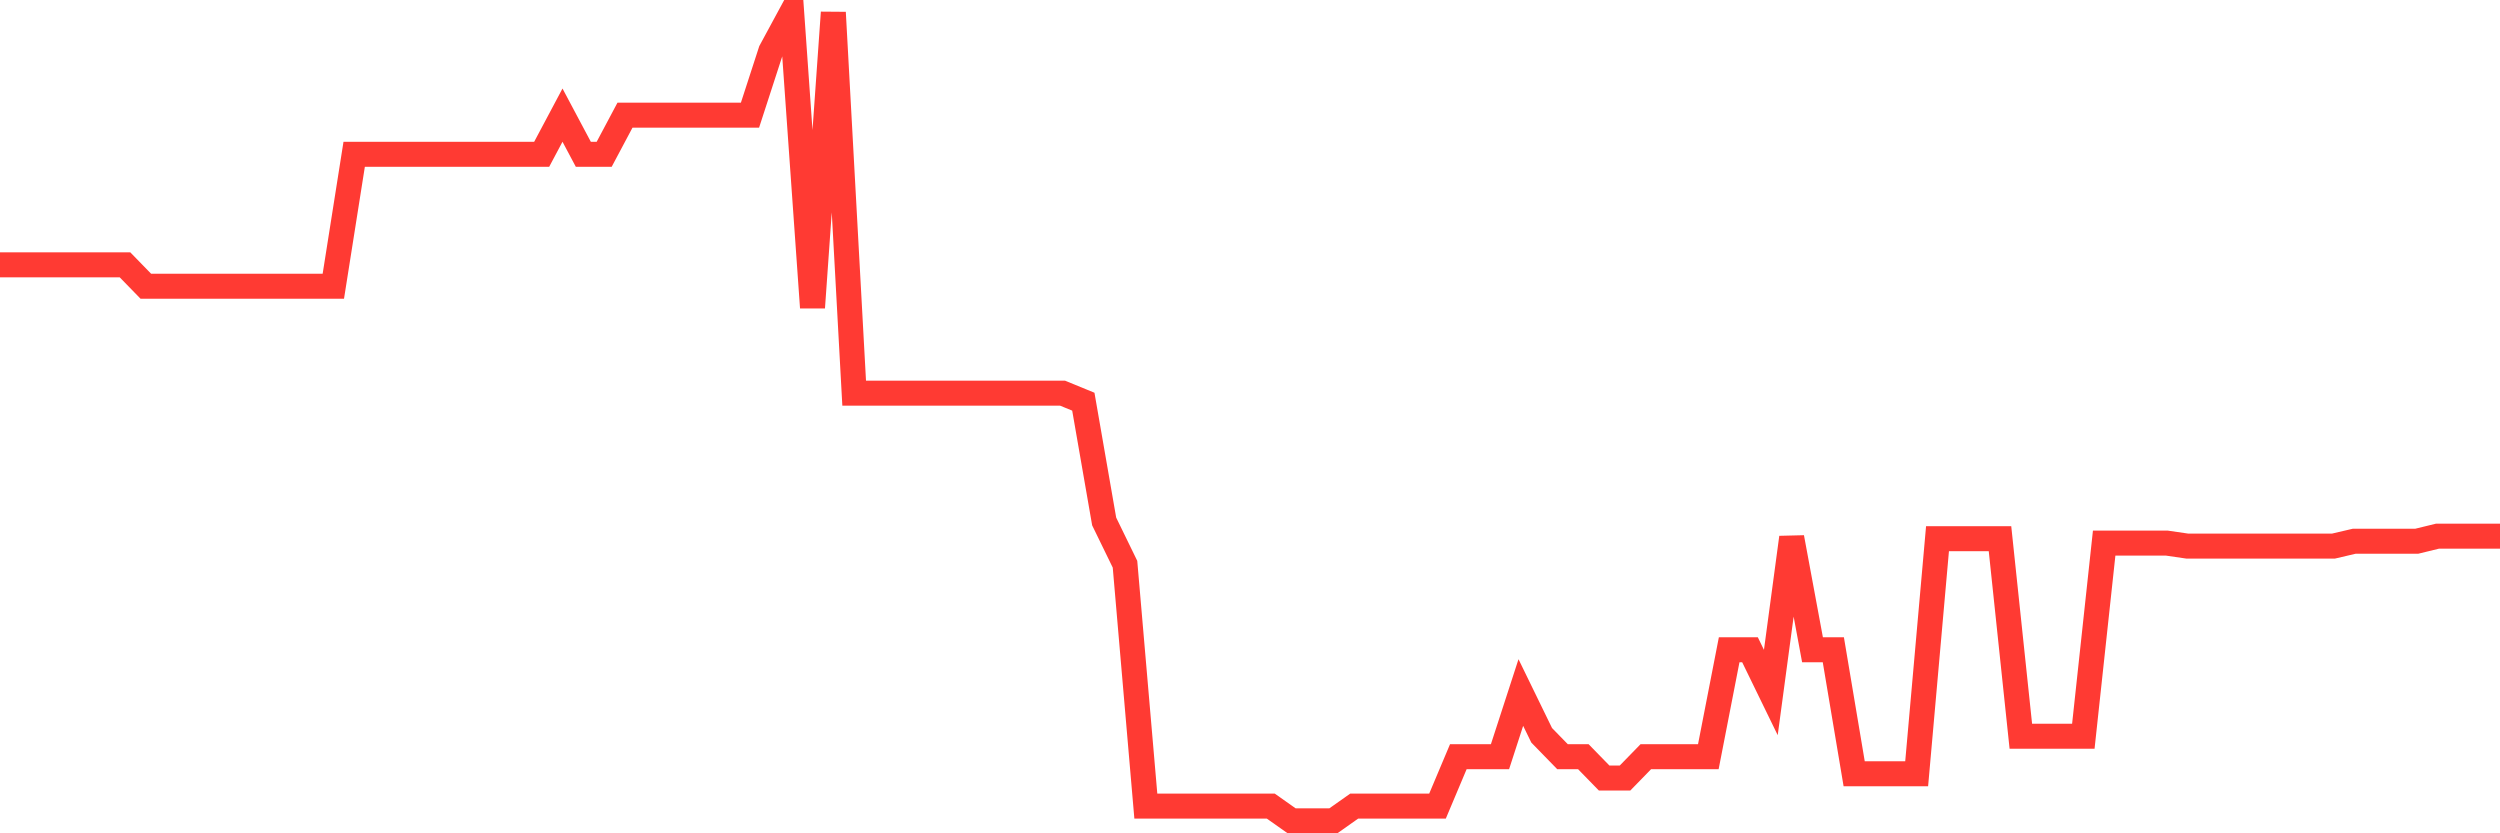 <svg
  xmlns="http://www.w3.org/2000/svg"
  xmlns:xlink="http://www.w3.org/1999/xlink"
  width="120"
  height="40"
  viewBox="0 0 120 40"
  preserveAspectRatio="none"
>
  <polyline
    points="0,12.712 1,12.712 2,12.712 3,12.712 4,12.712 5,12.712 6,12.712 7,13.739 8,13.739 9,13.739 10,13.739 11,13.739 12,13.739 13,13.739 14,13.739 15,13.739 16,13.739 17,7.407 18,7.407 19,7.407 20,7.407 21,7.407 22,7.407 23,7.407 24,7.407 25,7.407 26,7.407 27,5.527 28,7.407 29,7.407 30,5.527 31,5.527 32,5.527 33,5.527 34,5.527 35,5.527 36,5.527 37,2.448 38,0.6 39,14.765 40,0.6 41,18.871 42,18.871 43,18.871 44,18.871 45,18.871 46,18.871 47,18.871 48,18.871 49,18.871 50,18.871 51,18.871 52,19.281 53,25.03 54,27.083 55,38.694 56,38.694 57,38.694 58,38.694 59,38.694 60,38.694 61,38.694 62,39.4 63,39.4 64,39.4 65,38.694 66,38.694 67,38.694 68,38.694 69,38.694 70,36.321 71,36.321 72,36.321 73,33.241 74,35.294 75,36.321 76,36.321 77,37.347 78,37.347 79,36.321 80,36.321 81,36.321 82,36.321 83,31.188 84,31.188 85,33.241 86,25.799 87,31.188 88,31.188 89,37.14 90,37.14 91,37.14 92,37.14 93,25.859 94,25.859 95,25.859 96,25.859 97,35.339 98,35.339 99,35.339 100,35.339 101,26.068 102,26.068 103,26.068 104,26.068 105,26.214 106,26.214 107,26.214 108,26.214 109,26.214 110,26.214 111,26.214 112,26.214 113,25.98 114,25.98 115,25.98 116,25.98 117,25.736 118,25.736 119,25.736 120,25.736"
    fill="none"
    stroke="#ff3a33"
    stroke-width="1.2"
  >
  </polyline>
</svg>